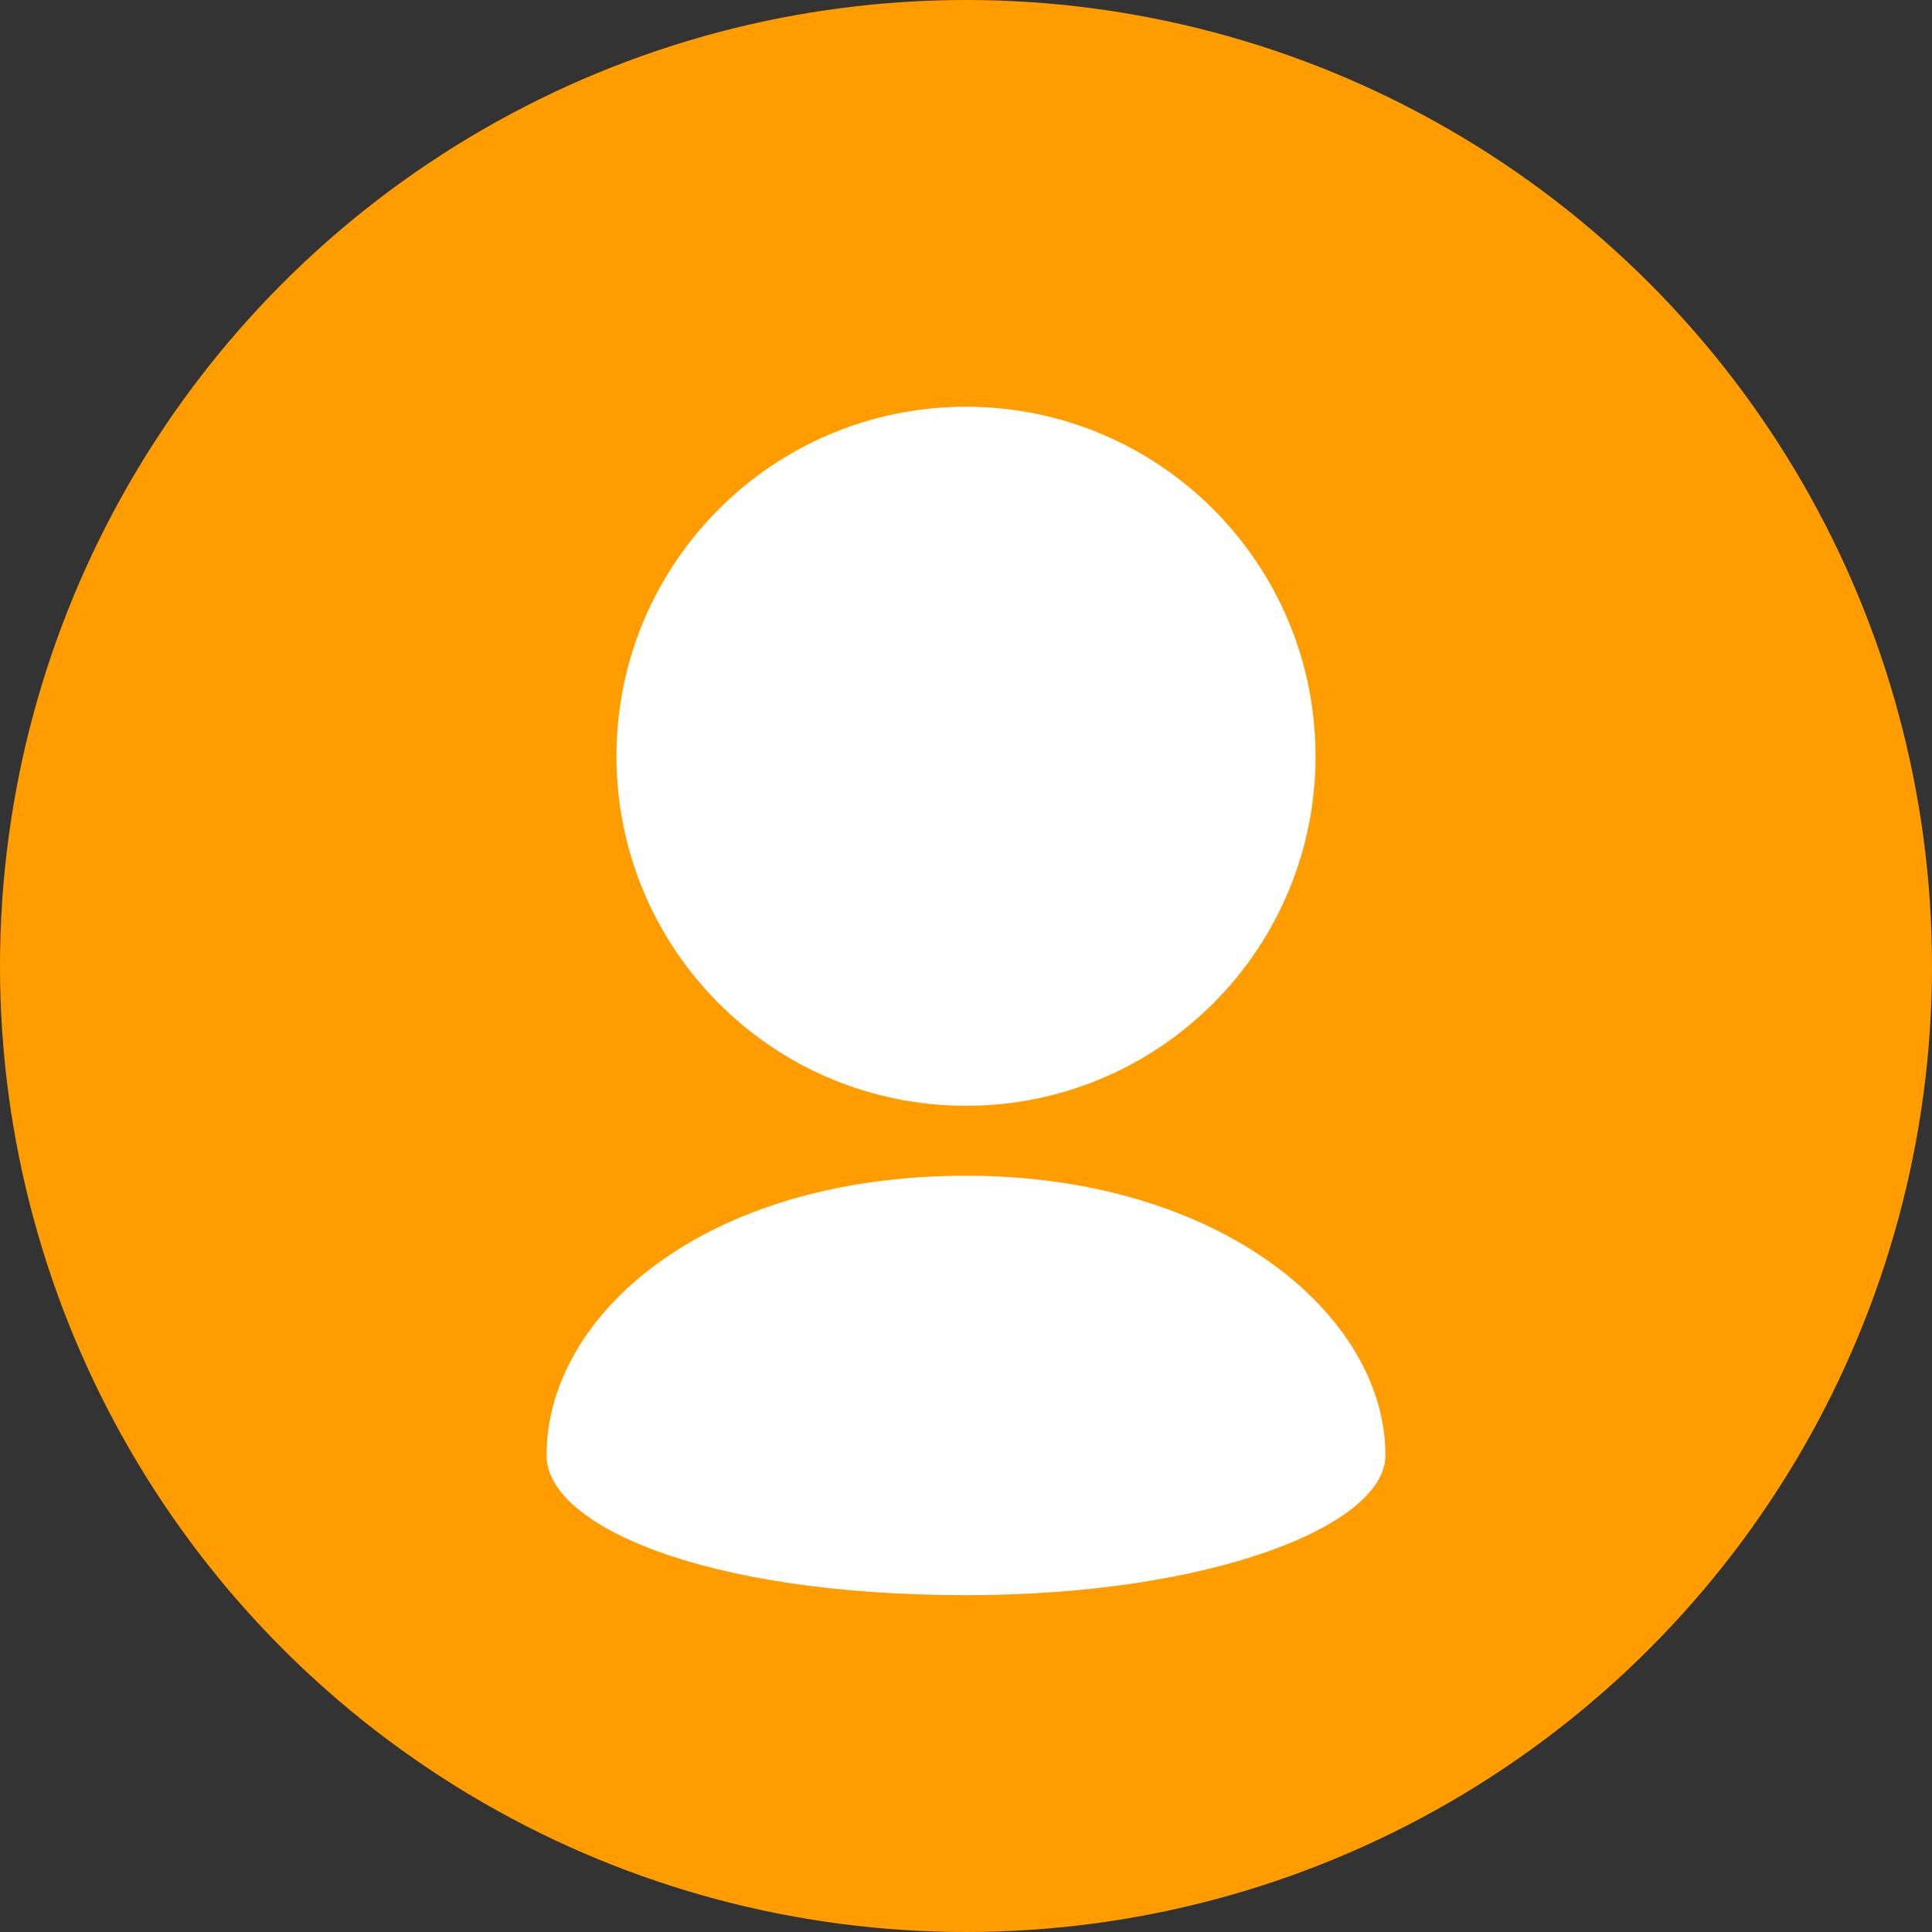 <svg xmlns="http://www.w3.org/2000/svg" fill="none" viewBox="0 0 76 76" height="76" width="76">
<rect x="0" y="0" width="76" height="76" fill="#333333" stroke="none"/>
<circle fill="#FF9D00" r="38" cy="38" cx="38"></circle>
<path fill="white" d="M51.75 29.75C51.75 25.952 50.21 22.515 47.724 20.029C45.235 17.54 41.798 16 38 16C34.202 16 30.765 17.54 28.276 20.029C25.79 22.515 24.25 25.952 24.25 29.75C24.25 33.547 25.79 36.985 28.276 39.471C30.765 41.96 34.202 43.5 38 43.5C41.798 43.5 45.235 41.96 47.724 39.471C49.002 38.196 50.016 36.68 50.707 35.012C51.398 33.344 51.752 31.555 51.75 29.75ZM21.5 57.25C21.5 60 27.688 62.75 38 62.75C47.675 62.75 54.5 60 54.5 57.25C54.5 51.75 48.026 46.25 38 46.25C27.688 46.25 21.5 51.75 21.5 57.25Z"></path>
</svg>
